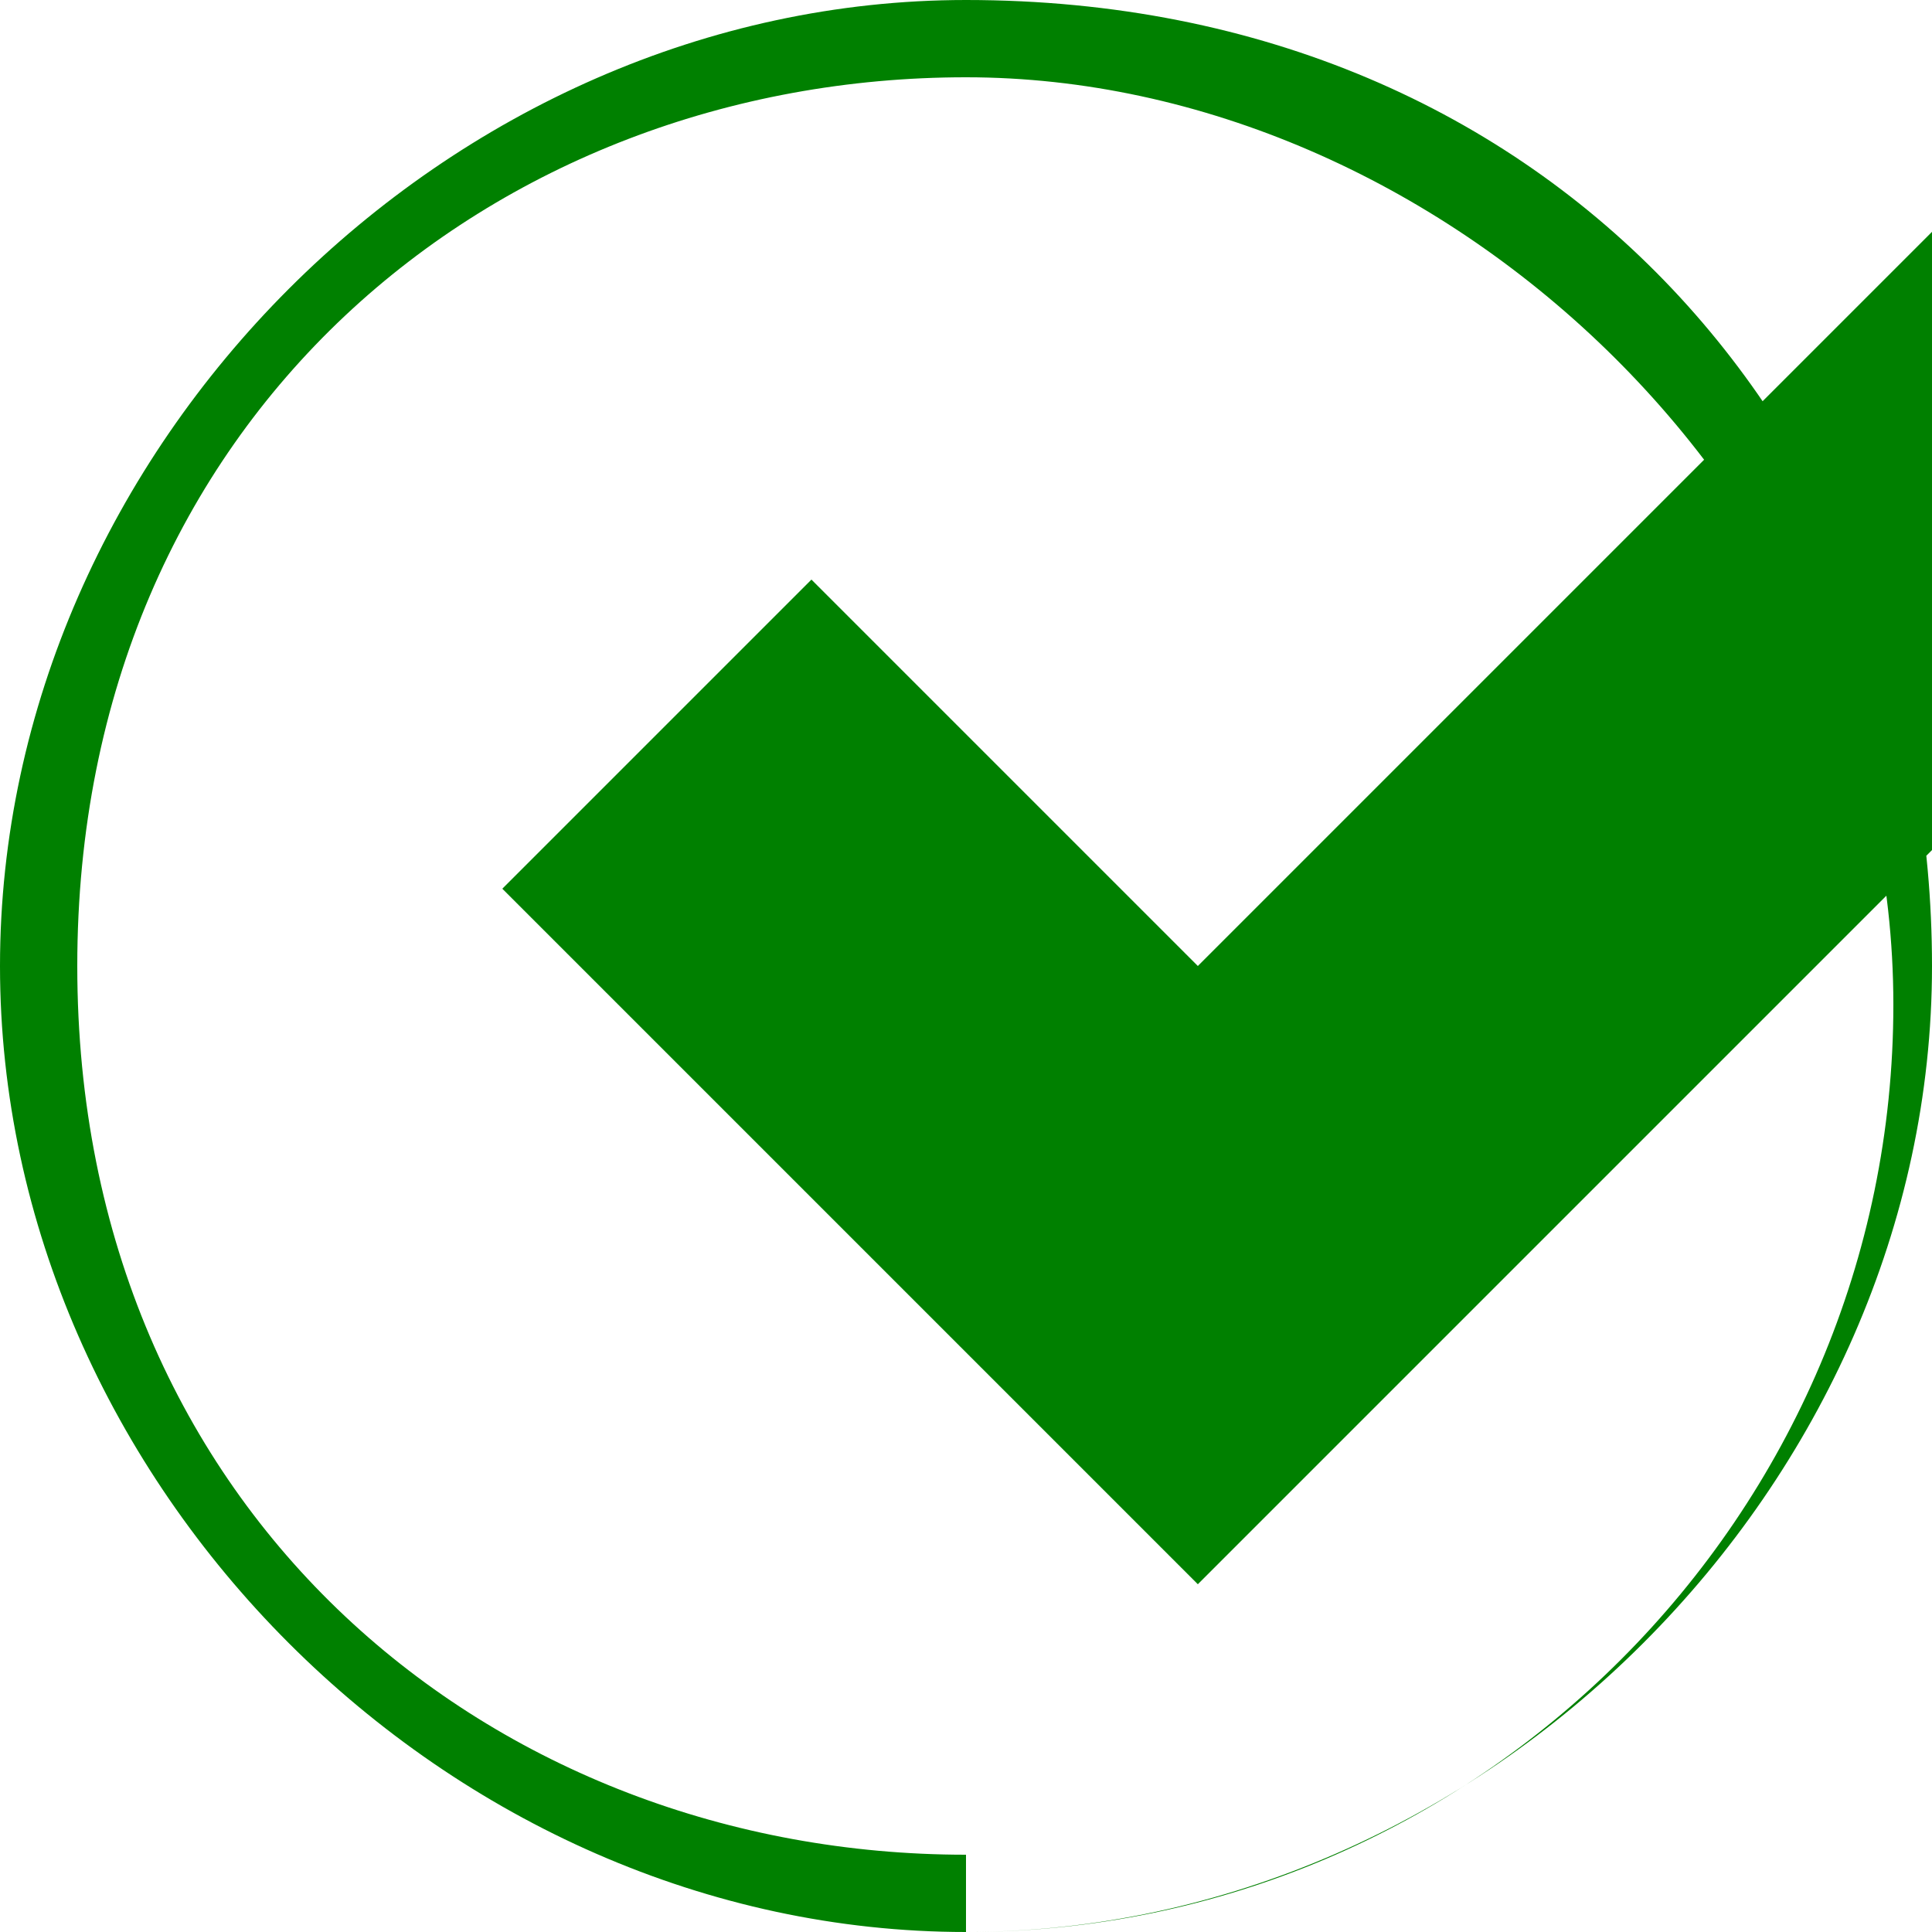<svg xmlns="http://www.w3.org/2000/svg" viewBox="0 0 50 50">
  <path d="M25 0C11.6 0 0 11.6 0 25s11.6 25 25 25 25-11.6 25-25S40.4 0 25 0zm0 48C12.8 48 2 39.2 2 25S12.8 2 25 2s24 10.8 24 24-10.8 24-24 24zm-4-33l-8 8 18 18 30-30-8-8-22 22L22 16" fill="green"/>
</svg>
